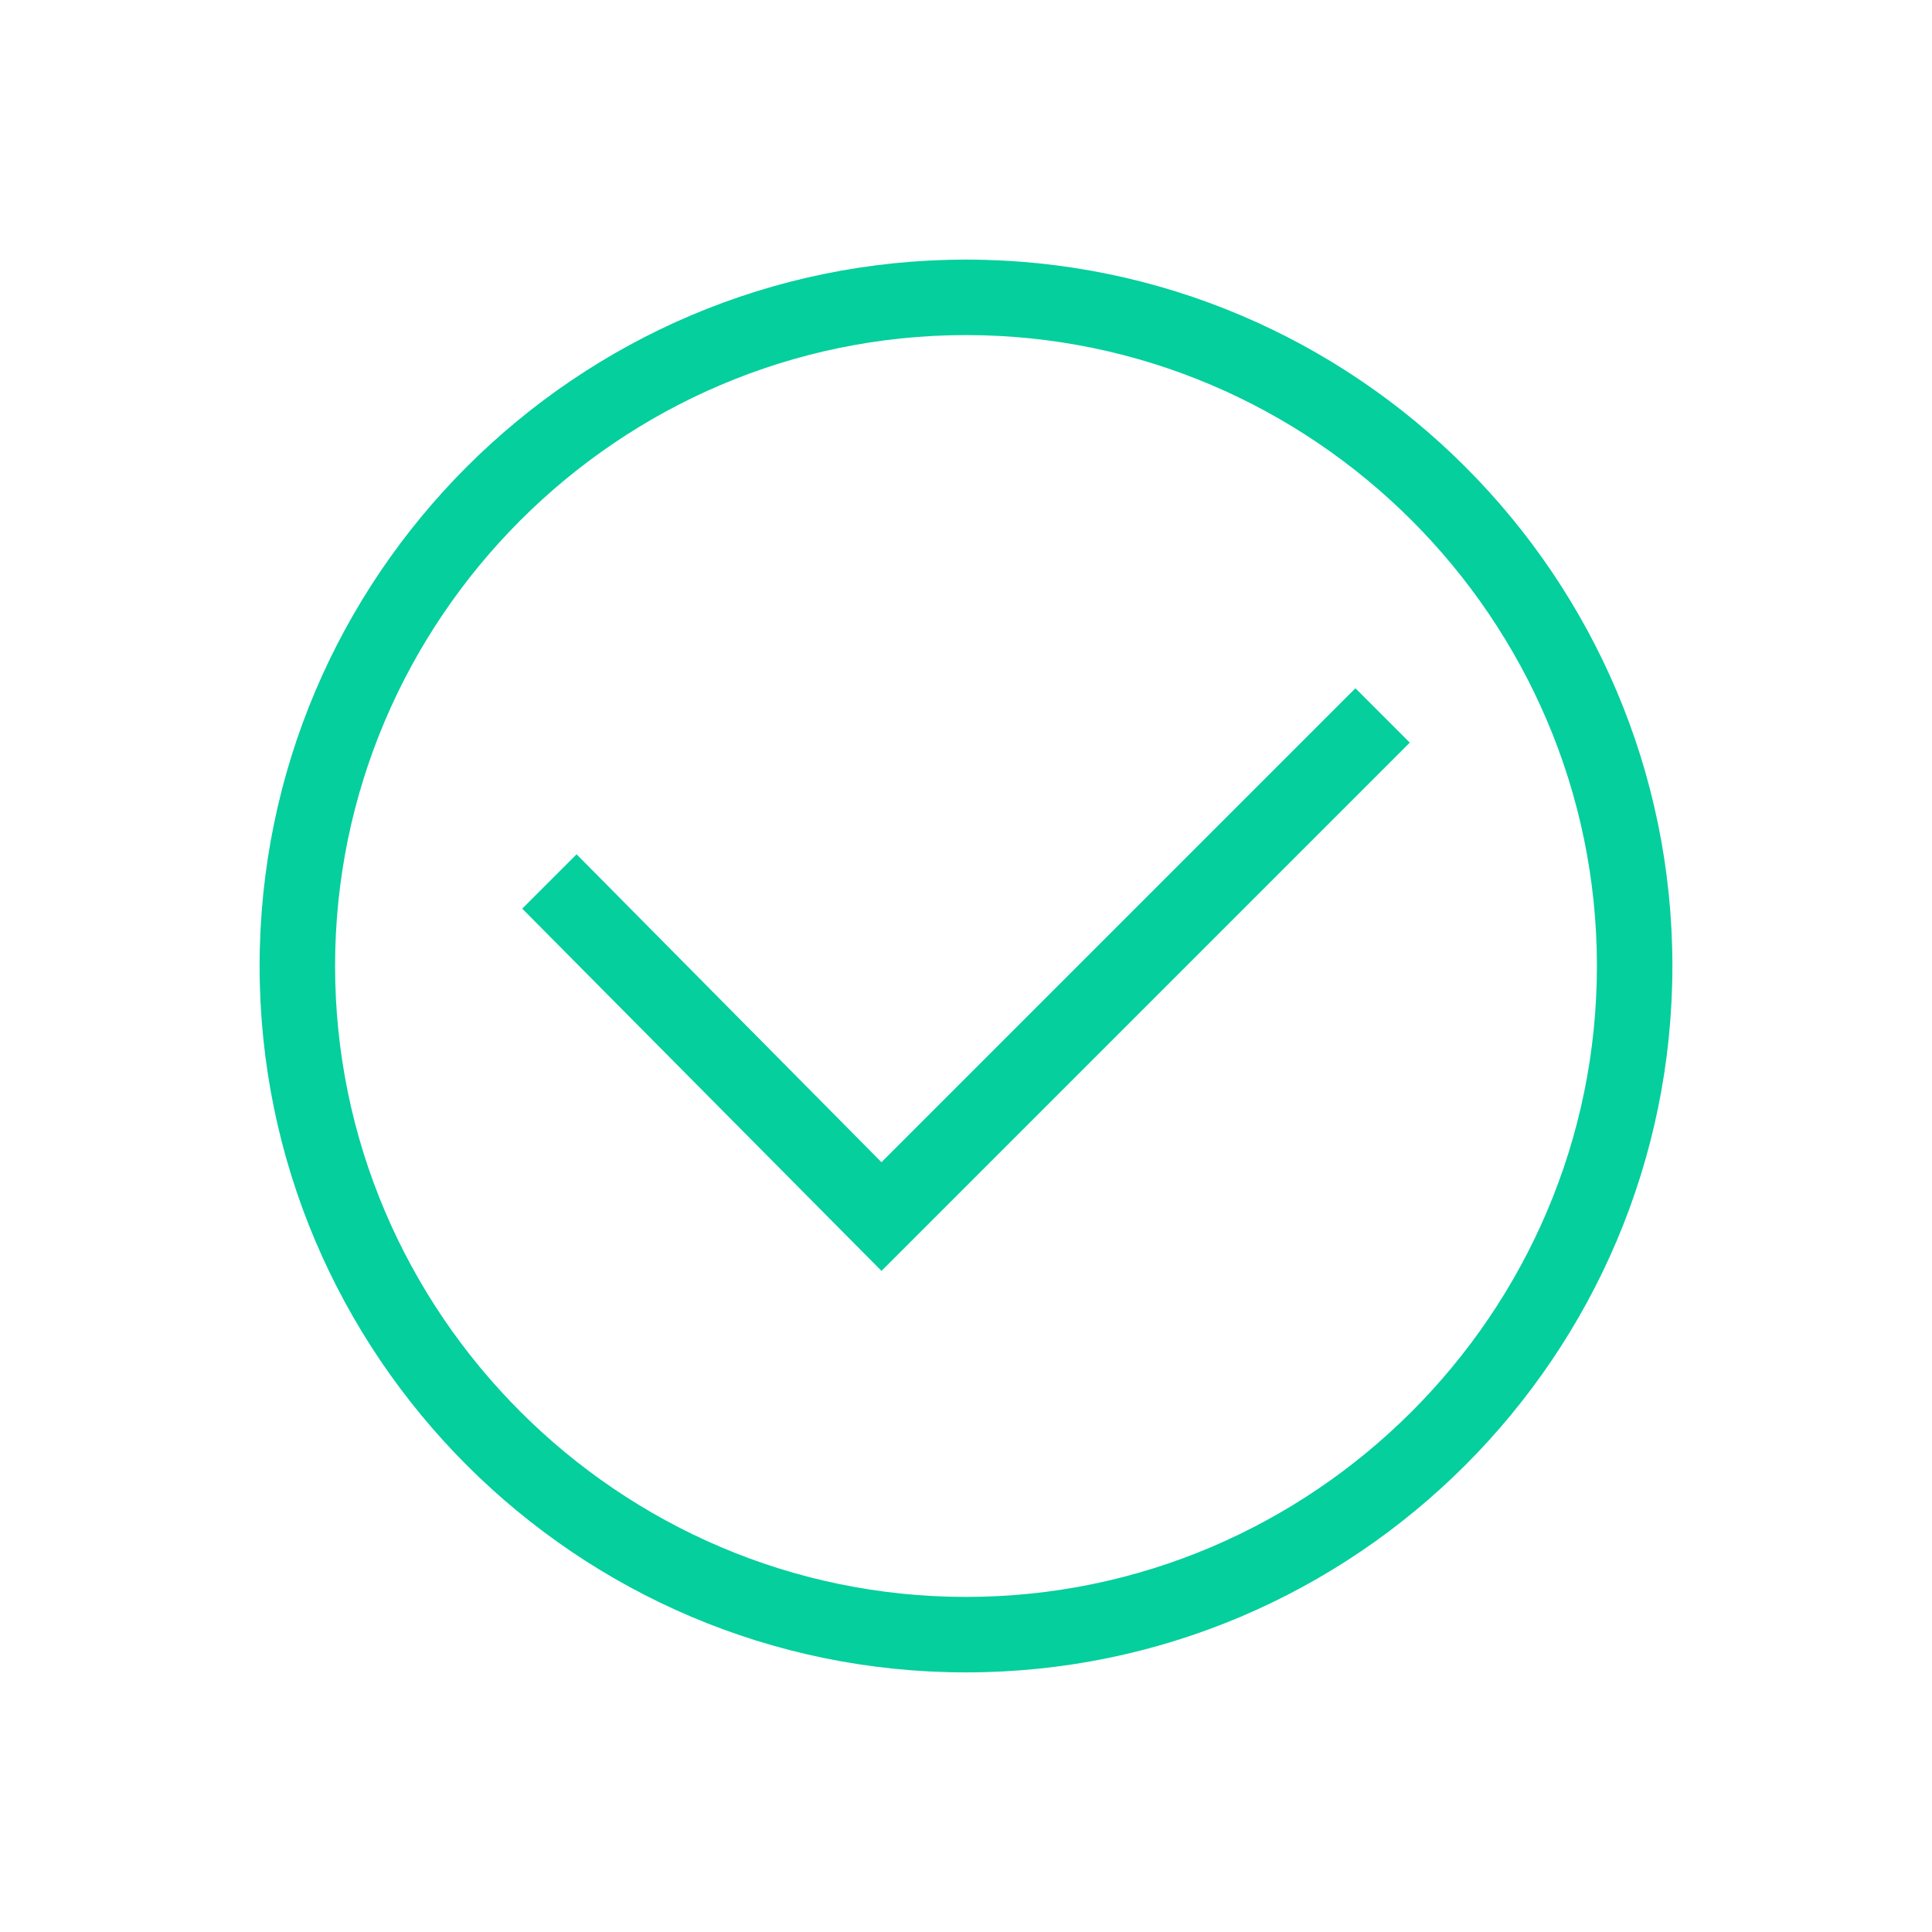 <?xml version="1.0" encoding="UTF-8"?> <svg xmlns="http://www.w3.org/2000/svg" viewBox="0 0 64 64" xml:space="preserve"> <path d="M-296-222.6c-12.9 0-23.4-10.5-23.4-23.4 0-12.9 10.5-23.4 23.4-23.4 12.9 0 23.4 10.5 23.4 23.4 0 12.9-10.5 23.4-23.4 23.4zm0-44.3c-11.5 0-20.9 9.4-20.9 20.9s9.4 20.9 20.9 20.9 20.9-9.4 20.9-20.9-9.4-20.9-20.9-20.9z" transform="translate(328 278)" fill="#04cf9d" class="fill-134563"></path> <path d="m-298.8-235.9-11.9-12 1.8-1.8 10.1 10.2 15.7-15.7 1.8 1.8-17.5 17.5" transform="translate(328 278)" fill="#04cf9d" class="fill-134563"></path> </svg> 